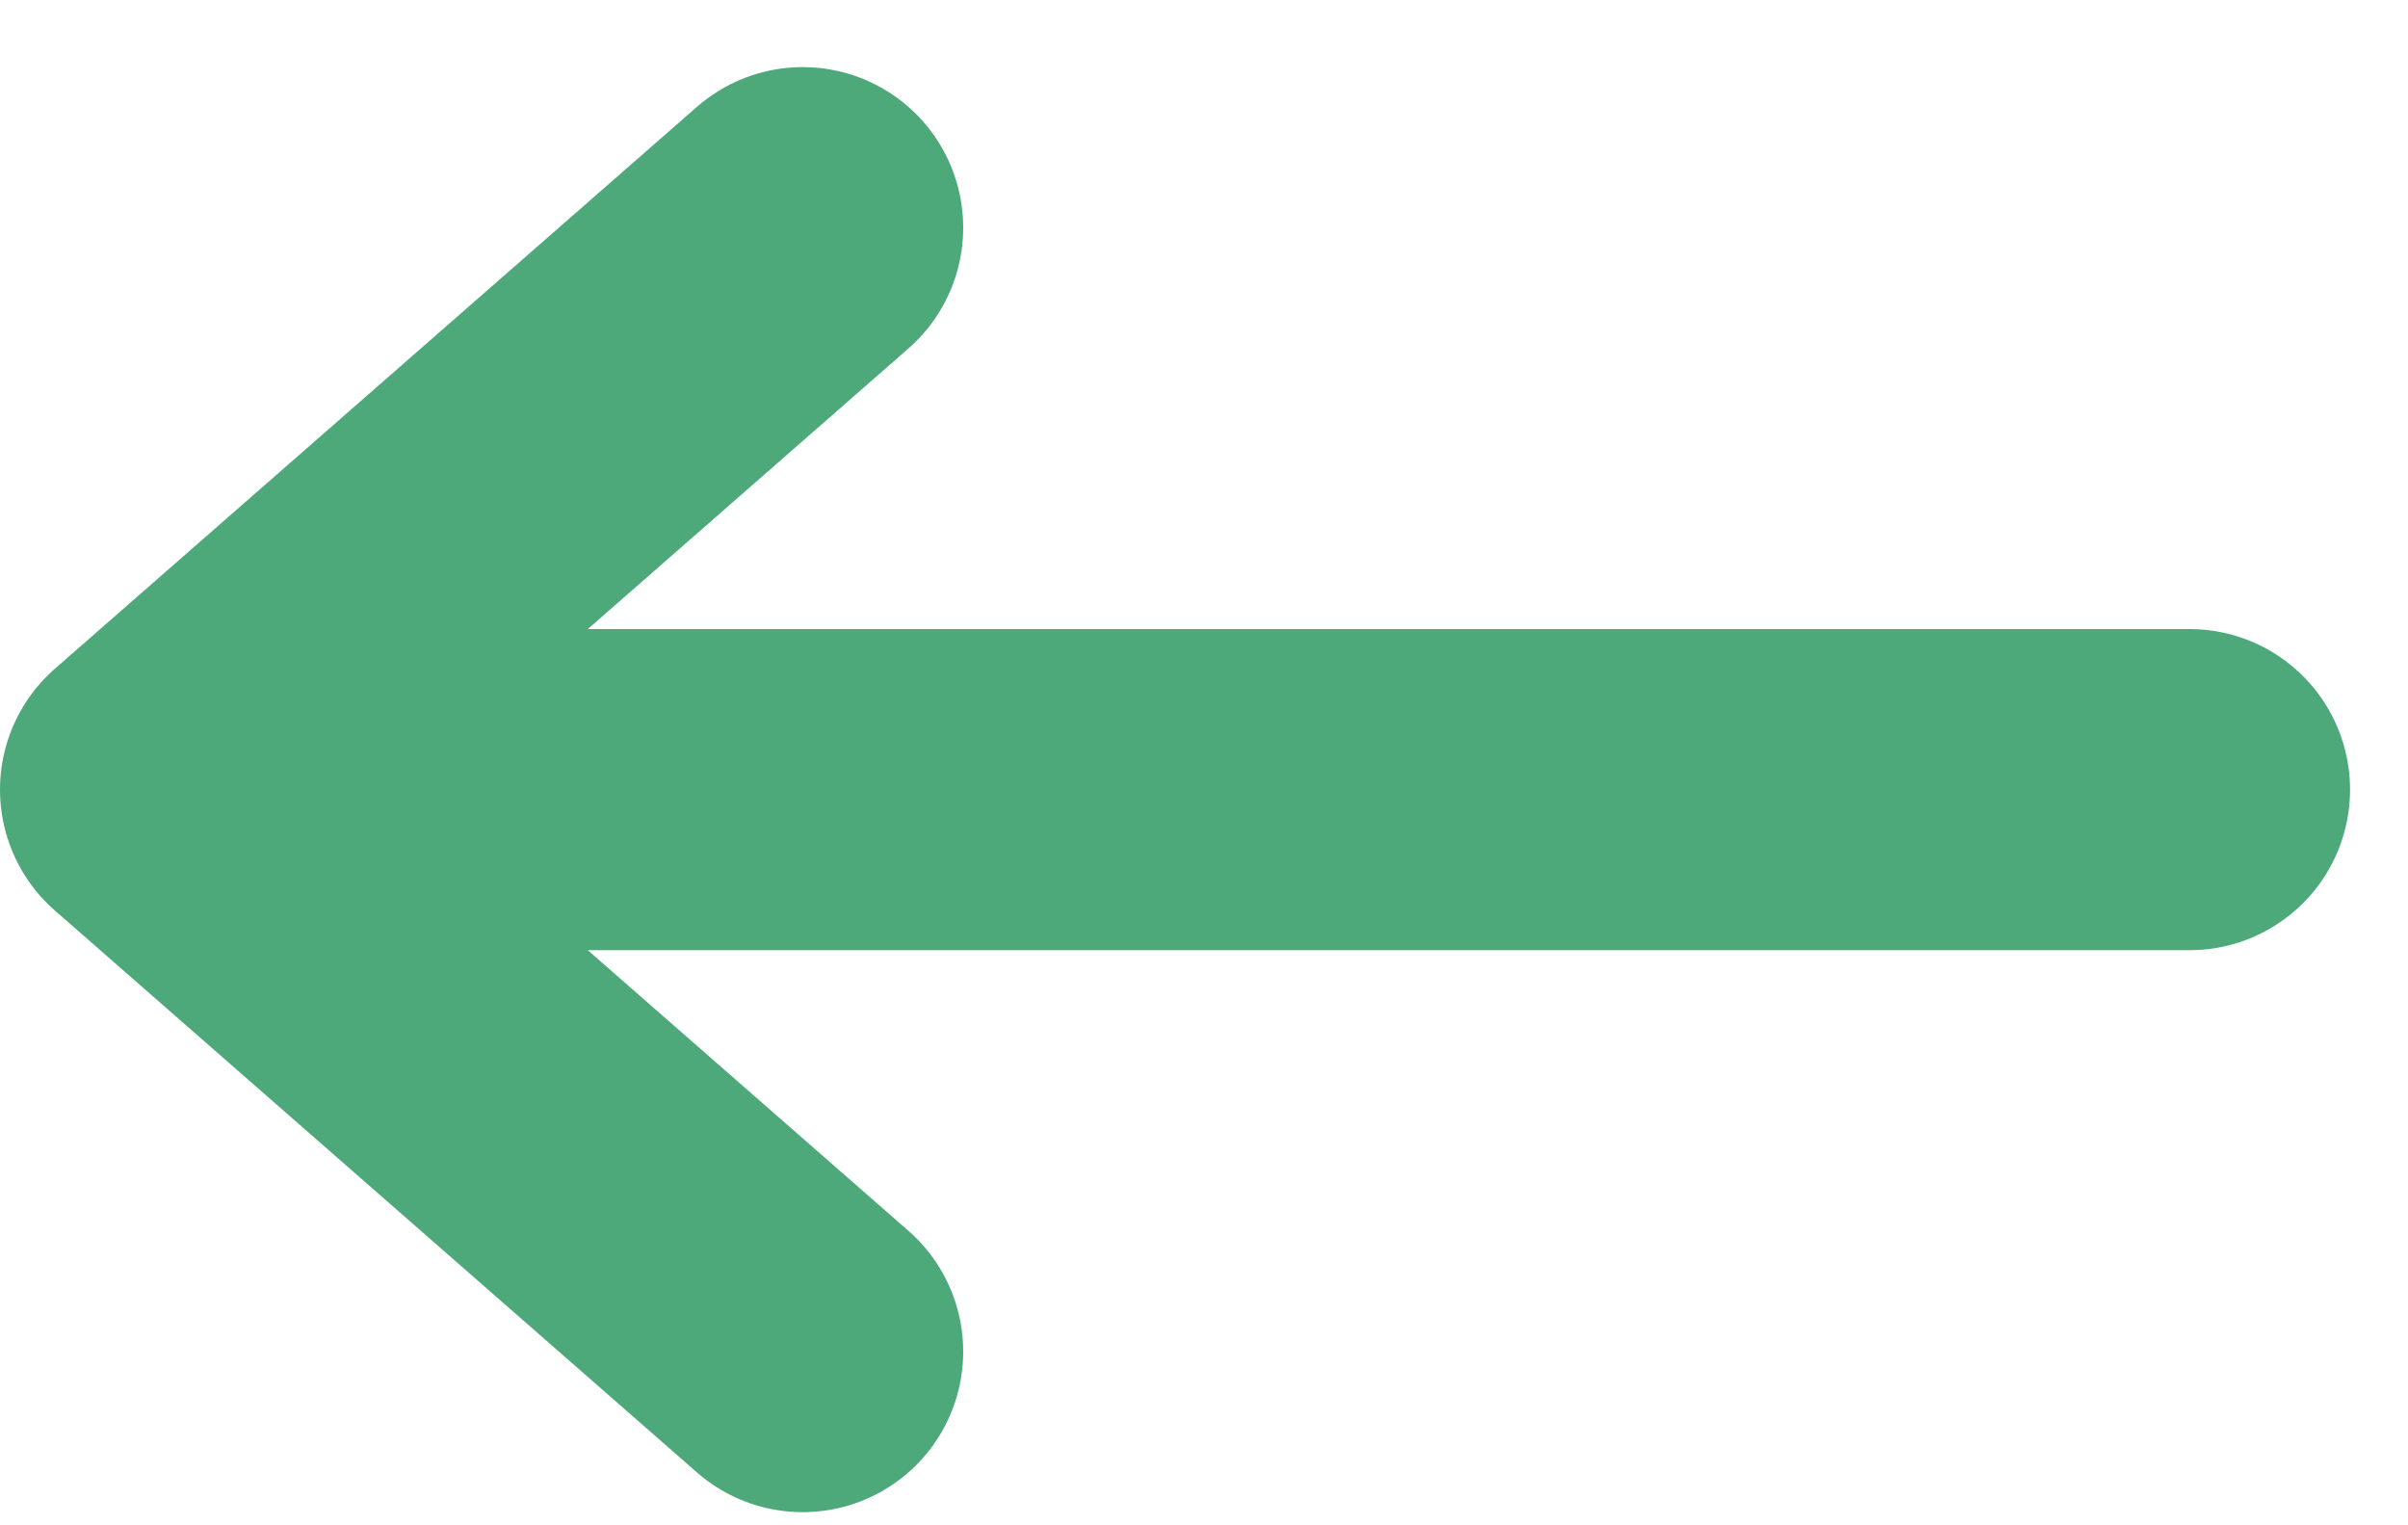 <svg width="30" height="19" xmlns="http://www.w3.org/2000/svg"><g stroke="#4DA87A" stroke-width="4" fill="none" fill-rule="evenodd" stroke-linecap="round" stroke-linejoin="round"><path d="M27.278 9.836H2.722M10 16.836l-8-7 8-7"/></g></svg>